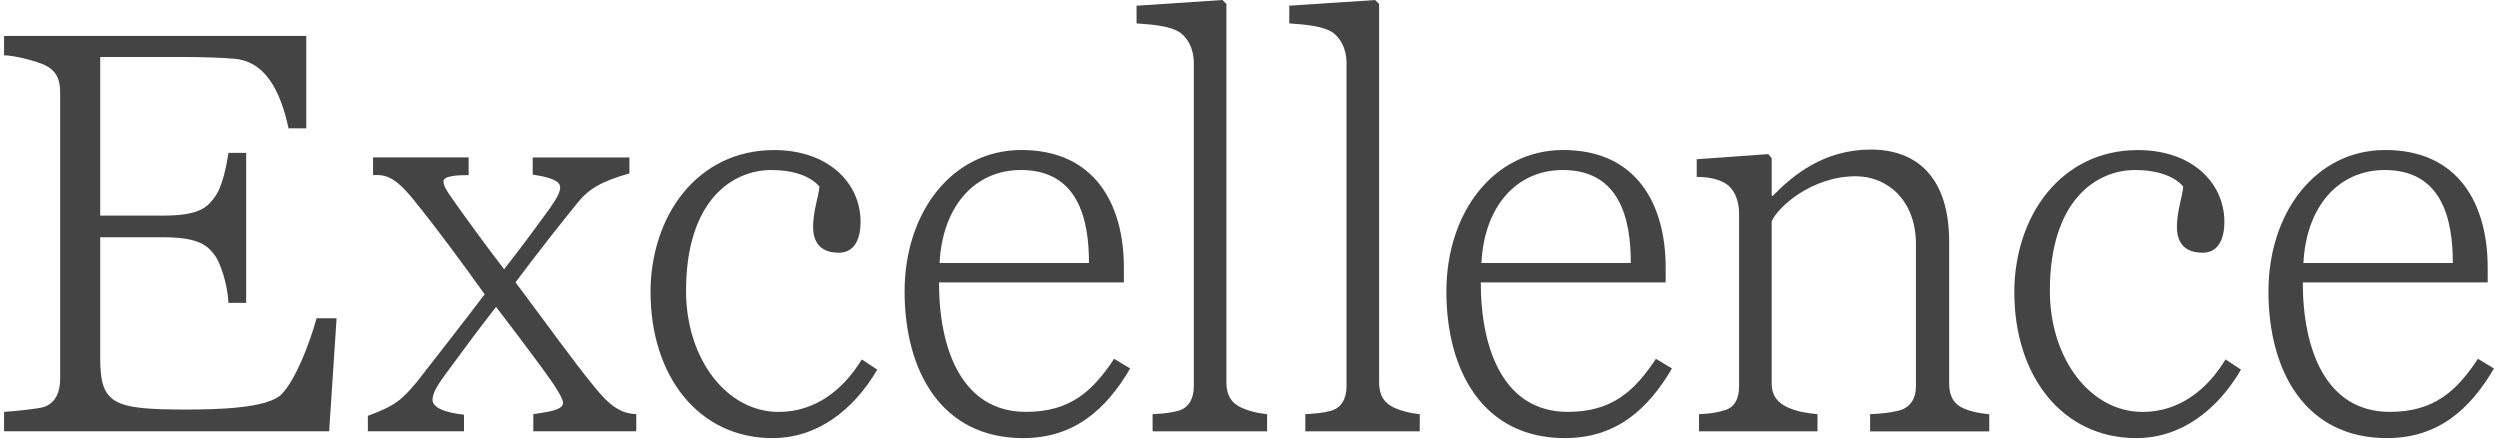 <svg xmlns="http://www.w3.org/2000/svg" width="355" height="63" viewBox="0 0 355 63" fill="none"><path d="M46.746 61.242H0.578V58.485C1.794 58.402 5.457 58.077 6.347 57.757C7.974 57.106 8.543 55.568 8.543 53.788V13.122C8.543 11.341 8.057 10.045 6.347 9.235C4.721 8.507 1.794 7.856 0.578 7.856V5.1H43.493V18.221H40.971C39.831 12.956 37.718 8.661 33.165 8.336C31.212 8.176 28.612 8.093 25.852 8.093H14.23V30.615H23.252C28.292 30.615 29.431 29.402 30.405 28.107C31.545 26.651 32.114 23.812 32.435 21.706H34.958V43.009H32.435C32.352 40.66 31.378 37.335 30.405 36.123C29.509 34.987 28.375 33.691 23.252 33.691H14.23V50.865C14.23 57.426 16.1 58.154 26.422 58.154C30.809 58.154 38.044 57.994 39.997 55.965C41.95 53.941 43.897 48.996 44.954 45.192H47.797L46.74 61.23L46.746 61.242Z" fill="#444444"></path><path d="M75.731 61.242V58.81C77.844 58.485 79.957 58.242 79.957 57.189C79.957 56.704 79.144 55.326 78.247 54.03C77.274 52.652 74.425 48.765 70.442 43.577C67.599 47.221 65.402 50.22 63.206 53.214C61.823 55.077 61.419 56.047 61.419 56.781C61.419 58.402 65.159 58.804 65.889 58.887V61.236H52.237V59.047C56.22 57.591 57.116 56.698 59.229 54.184C59.799 53.456 66.138 45.351 68.821 41.79C65.812 37.578 62.072 32.472 58.582 28.183C55.982 25.024 54.682 24.782 52.973 24.865V22.35H66.548V24.865C65.005 24.865 62.969 24.947 62.969 25.758C62.969 26.16 63.129 26.568 63.699 27.462C65.082 29.485 68.655 34.431 71.582 38.235C73.612 35.643 75.564 33.052 78.081 29.568C79.221 27.947 79.541 27.219 79.541 26.568C79.541 25.433 77.102 25.03 75.642 24.788V22.356H89.377V24.622C85.394 25.758 83.608 26.811 81.981 28.834C80.521 30.615 76.455 35.72 73.202 40.092C78.242 46.819 81.168 50.948 84.254 54.752C86.528 57.586 88.077 58.721 90.35 58.804V61.236H75.719L75.731 61.242Z" fill="#444444"></path><path d="M92.369 41.559C92.369 30.621 99.035 21.309 109.927 21.309C117.566 21.309 122.202 25.929 122.202 31.514C122.202 33.703 121.472 35.886 119.115 35.886C116.189 35.886 115.459 34.022 115.459 32.242C115.459 29.893 116.272 27.87 116.355 26.491C115.138 25.036 112.699 24.143 109.529 24.143C104.086 24.143 97.42 28.355 97.42 41.317C97.42 50.877 103.112 58.491 110.586 58.491C115.785 58.491 119.768 55.331 122.374 51.036L124.57 52.492C121.24 58.165 116.118 62.212 109.695 62.212C99.129 62.212 92.381 53.302 92.381 41.553L92.369 41.559Z" fill="#444444"></path><path d="M145.043 21.303C155.525 21.303 159.592 29.083 159.592 37.992V40.098H133.338C133.338 49.735 136.667 58.485 145.69 58.485C152.029 58.485 155.199 55.485 158.208 50.948L160.482 52.326C157.069 58.159 152.516 62.212 145.28 62.212C133.658 62.212 128.452 52.652 128.452 41.394C128.452 30.136 135.201 21.303 145.031 21.303H145.043ZM144.96 24.143C138.454 24.143 133.824 29.248 133.421 37.347H154.635C154.635 31.112 153.092 24.143 144.966 24.143H144.96Z" fill="#444444"></path><path d="M163.669 61.242V58.81C165.13 58.727 166.192 58.65 167.326 58.325C168.786 57.923 169.522 56.621 169.522 54.84V8.992C169.522 6.726 168.549 5.348 167.569 4.62C166.269 3.727 163.83 3.484 161.39 3.325V0.81L173.582 0L174.152 0.568V54.355C174.152 56.136 174.882 57.272 176.348 57.923C177.488 58.408 178.461 58.65 179.928 58.816V61.247H163.669V61.242Z" fill="#444444"></path><path d="M185.353 61.242V58.81C186.813 58.727 187.87 58.65 189.009 58.325C190.469 57.923 191.206 56.621 191.206 54.84V8.992C191.206 6.726 190.232 5.348 189.253 4.62C187.953 3.727 185.513 3.484 183.074 3.325V0.81L195.266 0L195.835 0.568V54.355C195.835 56.136 196.566 57.272 198.032 57.923C199.171 58.408 200.145 58.65 201.605 58.816V61.247H185.347L185.353 61.242Z" fill="#444444"></path><path d="M221.977 21.303C232.459 21.303 236.525 29.083 236.525 37.992V40.098H210.271C210.271 49.735 213.601 58.485 222.624 58.485C228.963 58.485 232.133 55.485 235.142 50.948L237.416 52.326C234.003 58.159 229.45 62.212 222.214 62.212C210.592 62.212 205.386 52.652 205.386 41.394C205.386 30.136 212.135 21.303 221.965 21.303H221.977ZM221.899 24.143C215.394 24.143 210.764 29.248 210.36 37.347H231.575C231.575 31.112 230.032 24.143 221.905 24.143H221.899Z" fill="#444444"></path><path d="M265.557 61.241V58.81C267.101 58.727 268.24 58.65 269.54 58.325C271.25 57.923 272.063 56.621 272.063 54.84V34.667C272.063 28.432 267.997 25.03 263.527 25.03C257.188 25.03 252.392 29.485 251.578 31.431V54.438C251.578 56.219 252.475 57.272 254.018 57.923C255.401 58.49 256.541 58.65 258.084 58.816V61.247H241.262V58.816C242.722 58.733 243.619 58.656 244.918 58.248C246.302 57.846 246.949 56.627 246.949 54.846V30.301C246.949 28.278 246.135 26.74 245.079 26.089C243.939 25.361 242.396 25.119 240.936 25.119V22.61L251.098 21.883L251.584 22.451V27.799H251.745C254.671 24.799 259.058 21.238 265.646 21.238C272.235 21.238 276.782 25.208 276.782 34.359V54.533C276.782 56.313 277.512 57.449 278.895 58.017C280.035 58.502 281.091 58.668 282.474 58.828V61.259H265.569L265.557 61.241Z" fill="#444444"></path><path d="M286.03 41.559C286.03 30.621 292.696 21.309 303.588 21.309C311.227 21.309 315.863 25.929 315.863 31.514C315.863 33.703 315.133 35.886 312.776 35.886C309.85 35.886 309.12 34.022 309.12 32.242C309.12 29.893 309.933 27.87 310.016 26.491C308.799 25.036 306.36 24.143 303.19 24.143C297.747 24.143 291.081 28.355 291.081 41.317C291.081 50.877 296.774 58.491 304.247 58.491C309.446 58.491 313.429 55.331 316.029 51.036L318.225 52.492C314.895 58.165 309.773 62.212 303.35 62.212C292.785 62.212 286.036 53.302 286.036 41.553L286.03 41.559Z" fill="#444444"></path><path d="M338.704 21.303C349.192 21.303 353.253 29.083 353.253 37.992V40.098H326.999C326.999 49.735 330.329 58.485 339.351 58.485C345.69 58.485 348.86 55.485 351.869 50.948L354.143 52.326C350.73 58.159 346.177 62.212 338.941 62.212C327.319 62.212 322.119 52.652 322.119 41.394C322.119 30.136 328.868 21.303 338.698 21.303H338.704ZM338.627 24.143C332.127 24.143 327.491 29.248 327.088 37.347H348.302C348.302 31.112 346.759 24.143 338.633 24.143H338.627Z" fill="#444444"></path></svg>